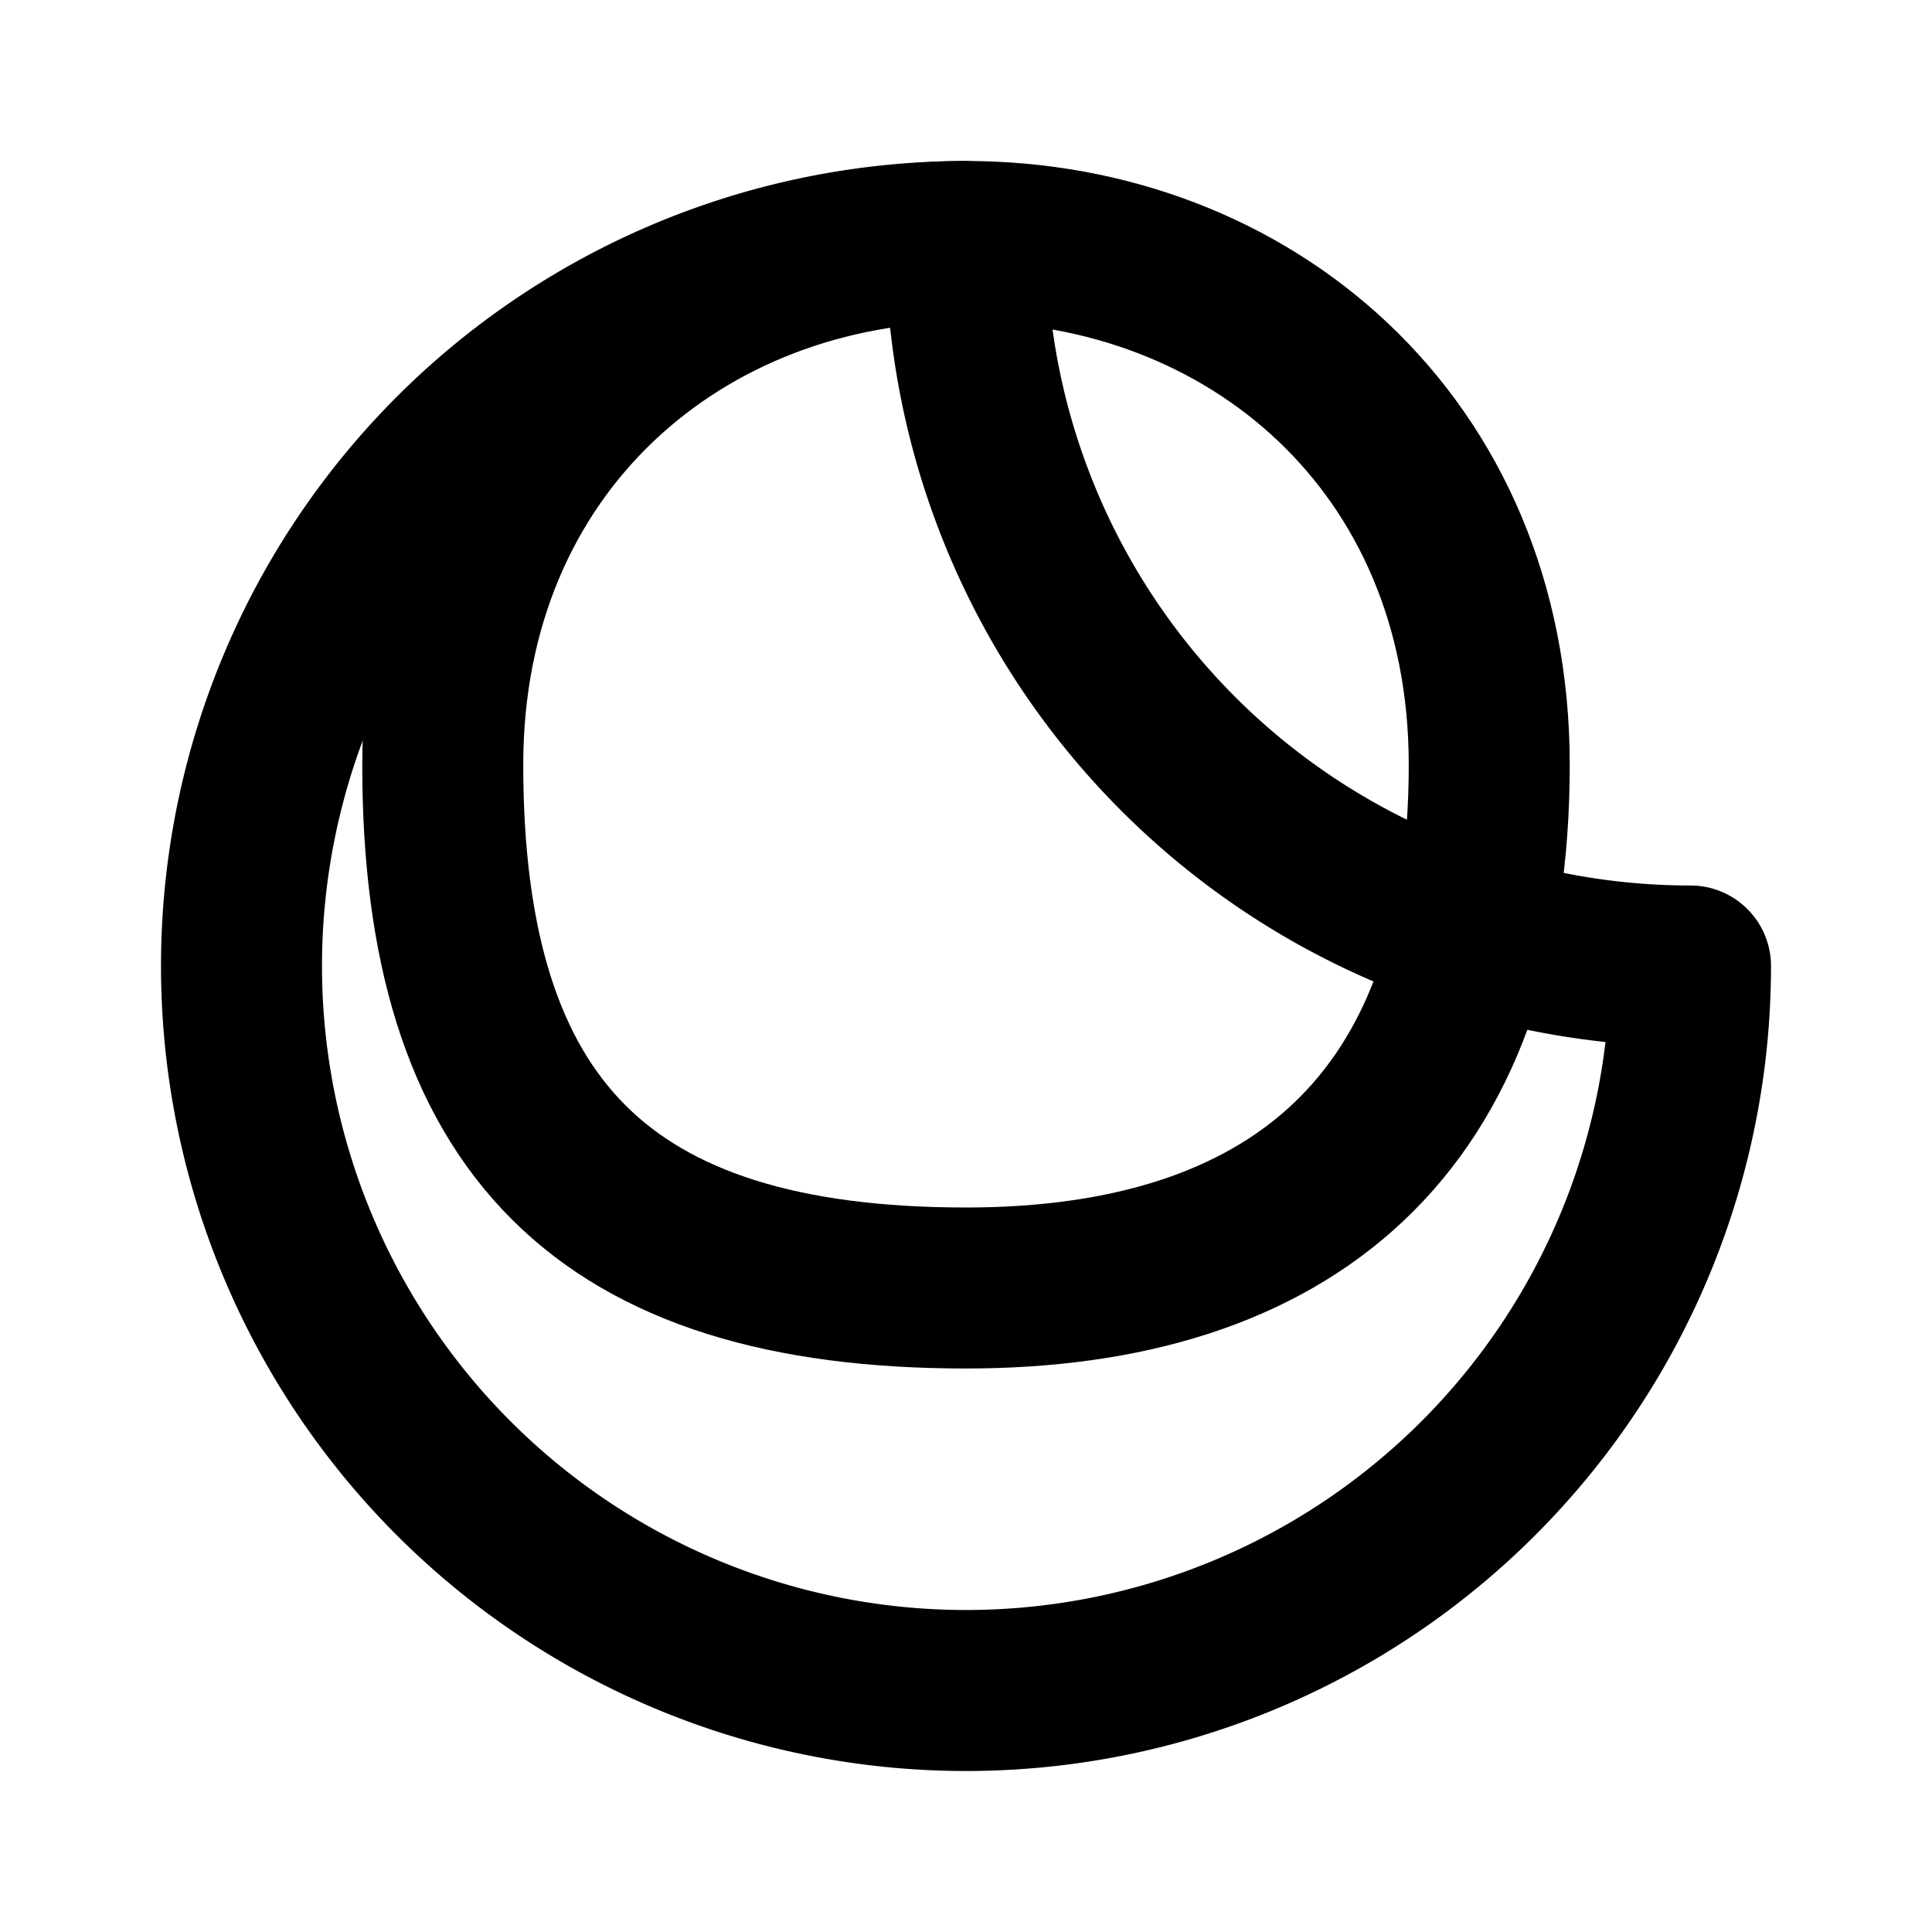 <svg xmlns="http://www.w3.org/2000/svg" viewBox="0 0 24 24" fill="none" stroke="currentColor" stroke-width="2" stroke-linecap="round" stroke-linejoin="round">
  <path d="M12 3a9 9 0 0 0 9 9 9 9 0 0 1-9 9A9 9 0 0 1 3 12a9 9 0 0 1 9-9z"/>
  <path d="M12 3c3.5 0 6.5 2.5 6.5 6.5 0 4.5-2.5 6.5-6.5 6.5-4.5 0-6.5-2-6.5-6.5C5.5 5.5 8.5 3 12 3z"/>
</svg>
